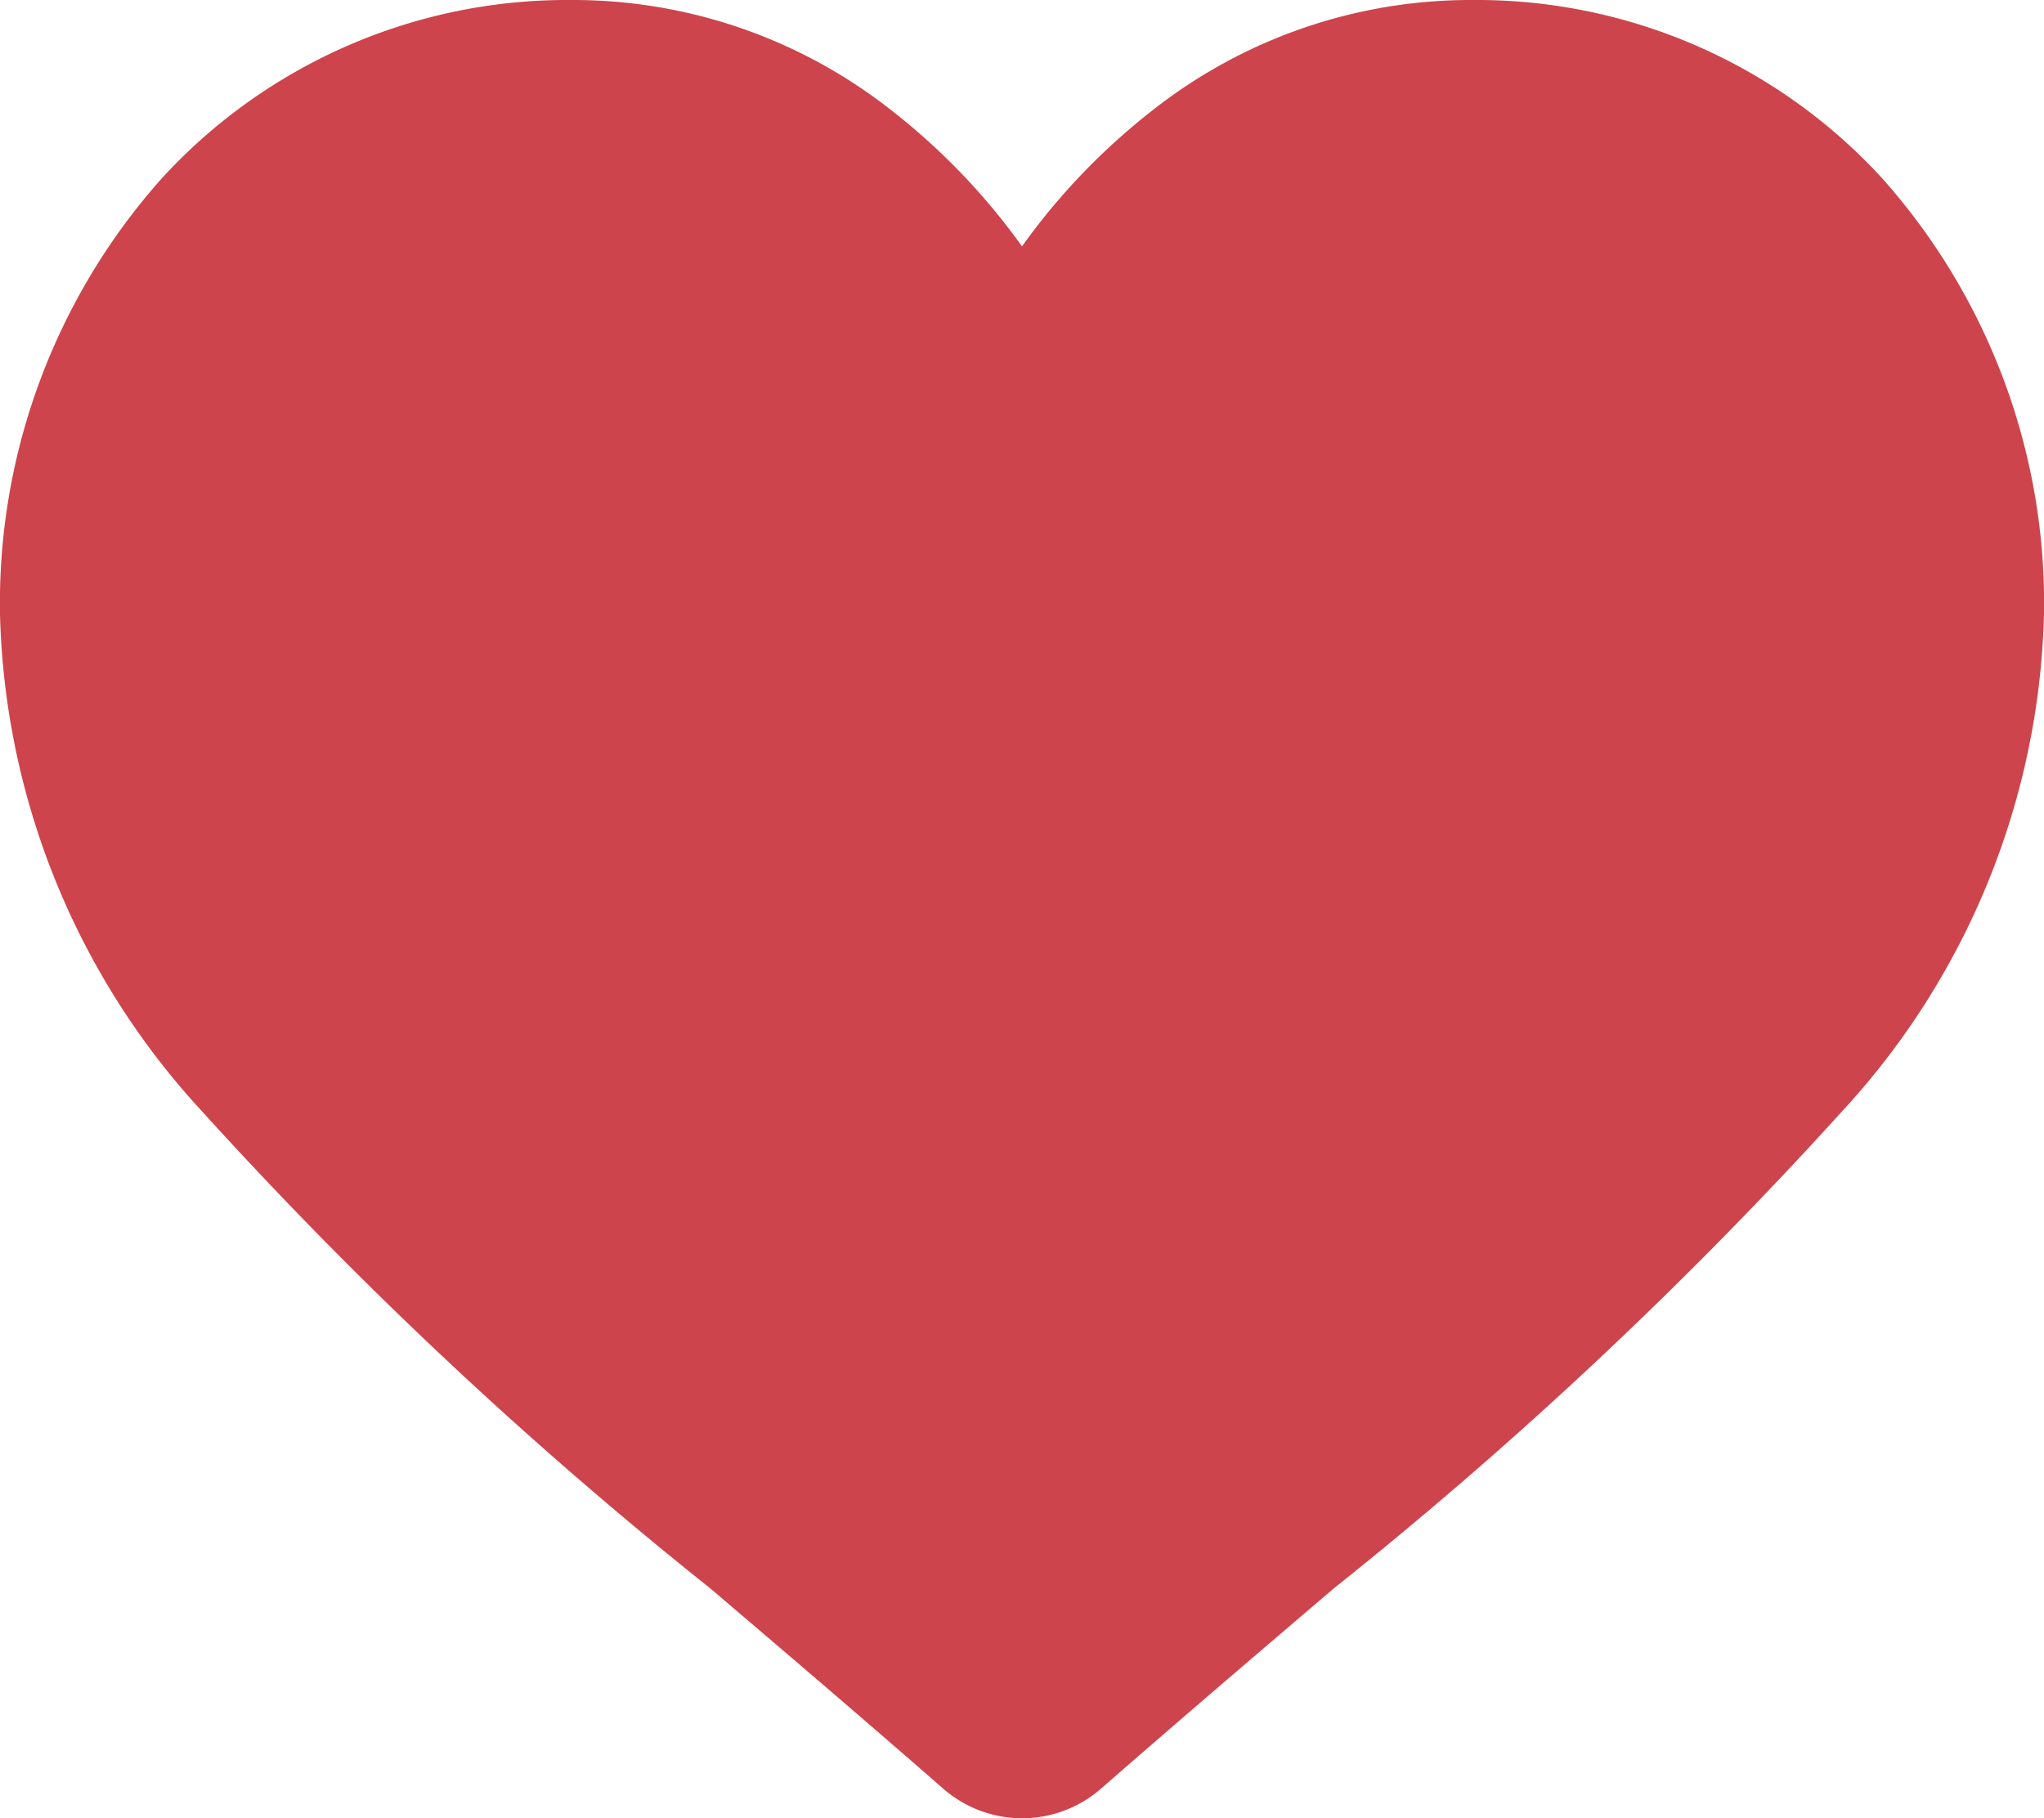 <svg xmlns="http://www.w3.org/2000/svg" width="20" height="17.794" viewBox="0 0 20 17.794">
  <path id="heart" d="M18.413,1.741a5.378,5.378,0,0,0-4-1.741A5.031,5.031,0,0,0,11.27,1.085,6.429,6.429,0,0,0,10,2.411,6.426,6.426,0,0,0,8.729,1.085,5.031,5.031,0,0,0,5.587,0a5.378,5.378,0,0,0-4,1.741A6.252,6.252,0,0,0,0,6.011a7.444,7.444,0,0,0,1.984,4.873,42.3,42.3,0,0,0,4.966,4.661c.688.586,1.468,1.251,2.278,1.959a1.174,1.174,0,0,0,1.546,0c.81-.708,1.59-1.373,2.278-1.96a42.277,42.277,0,0,0,4.965-4.66A7.443,7.443,0,0,0,20,6.01,6.251,6.251,0,0,0,18.413,1.741Zm0,0" fill="#ce444c"/>
</svg>
